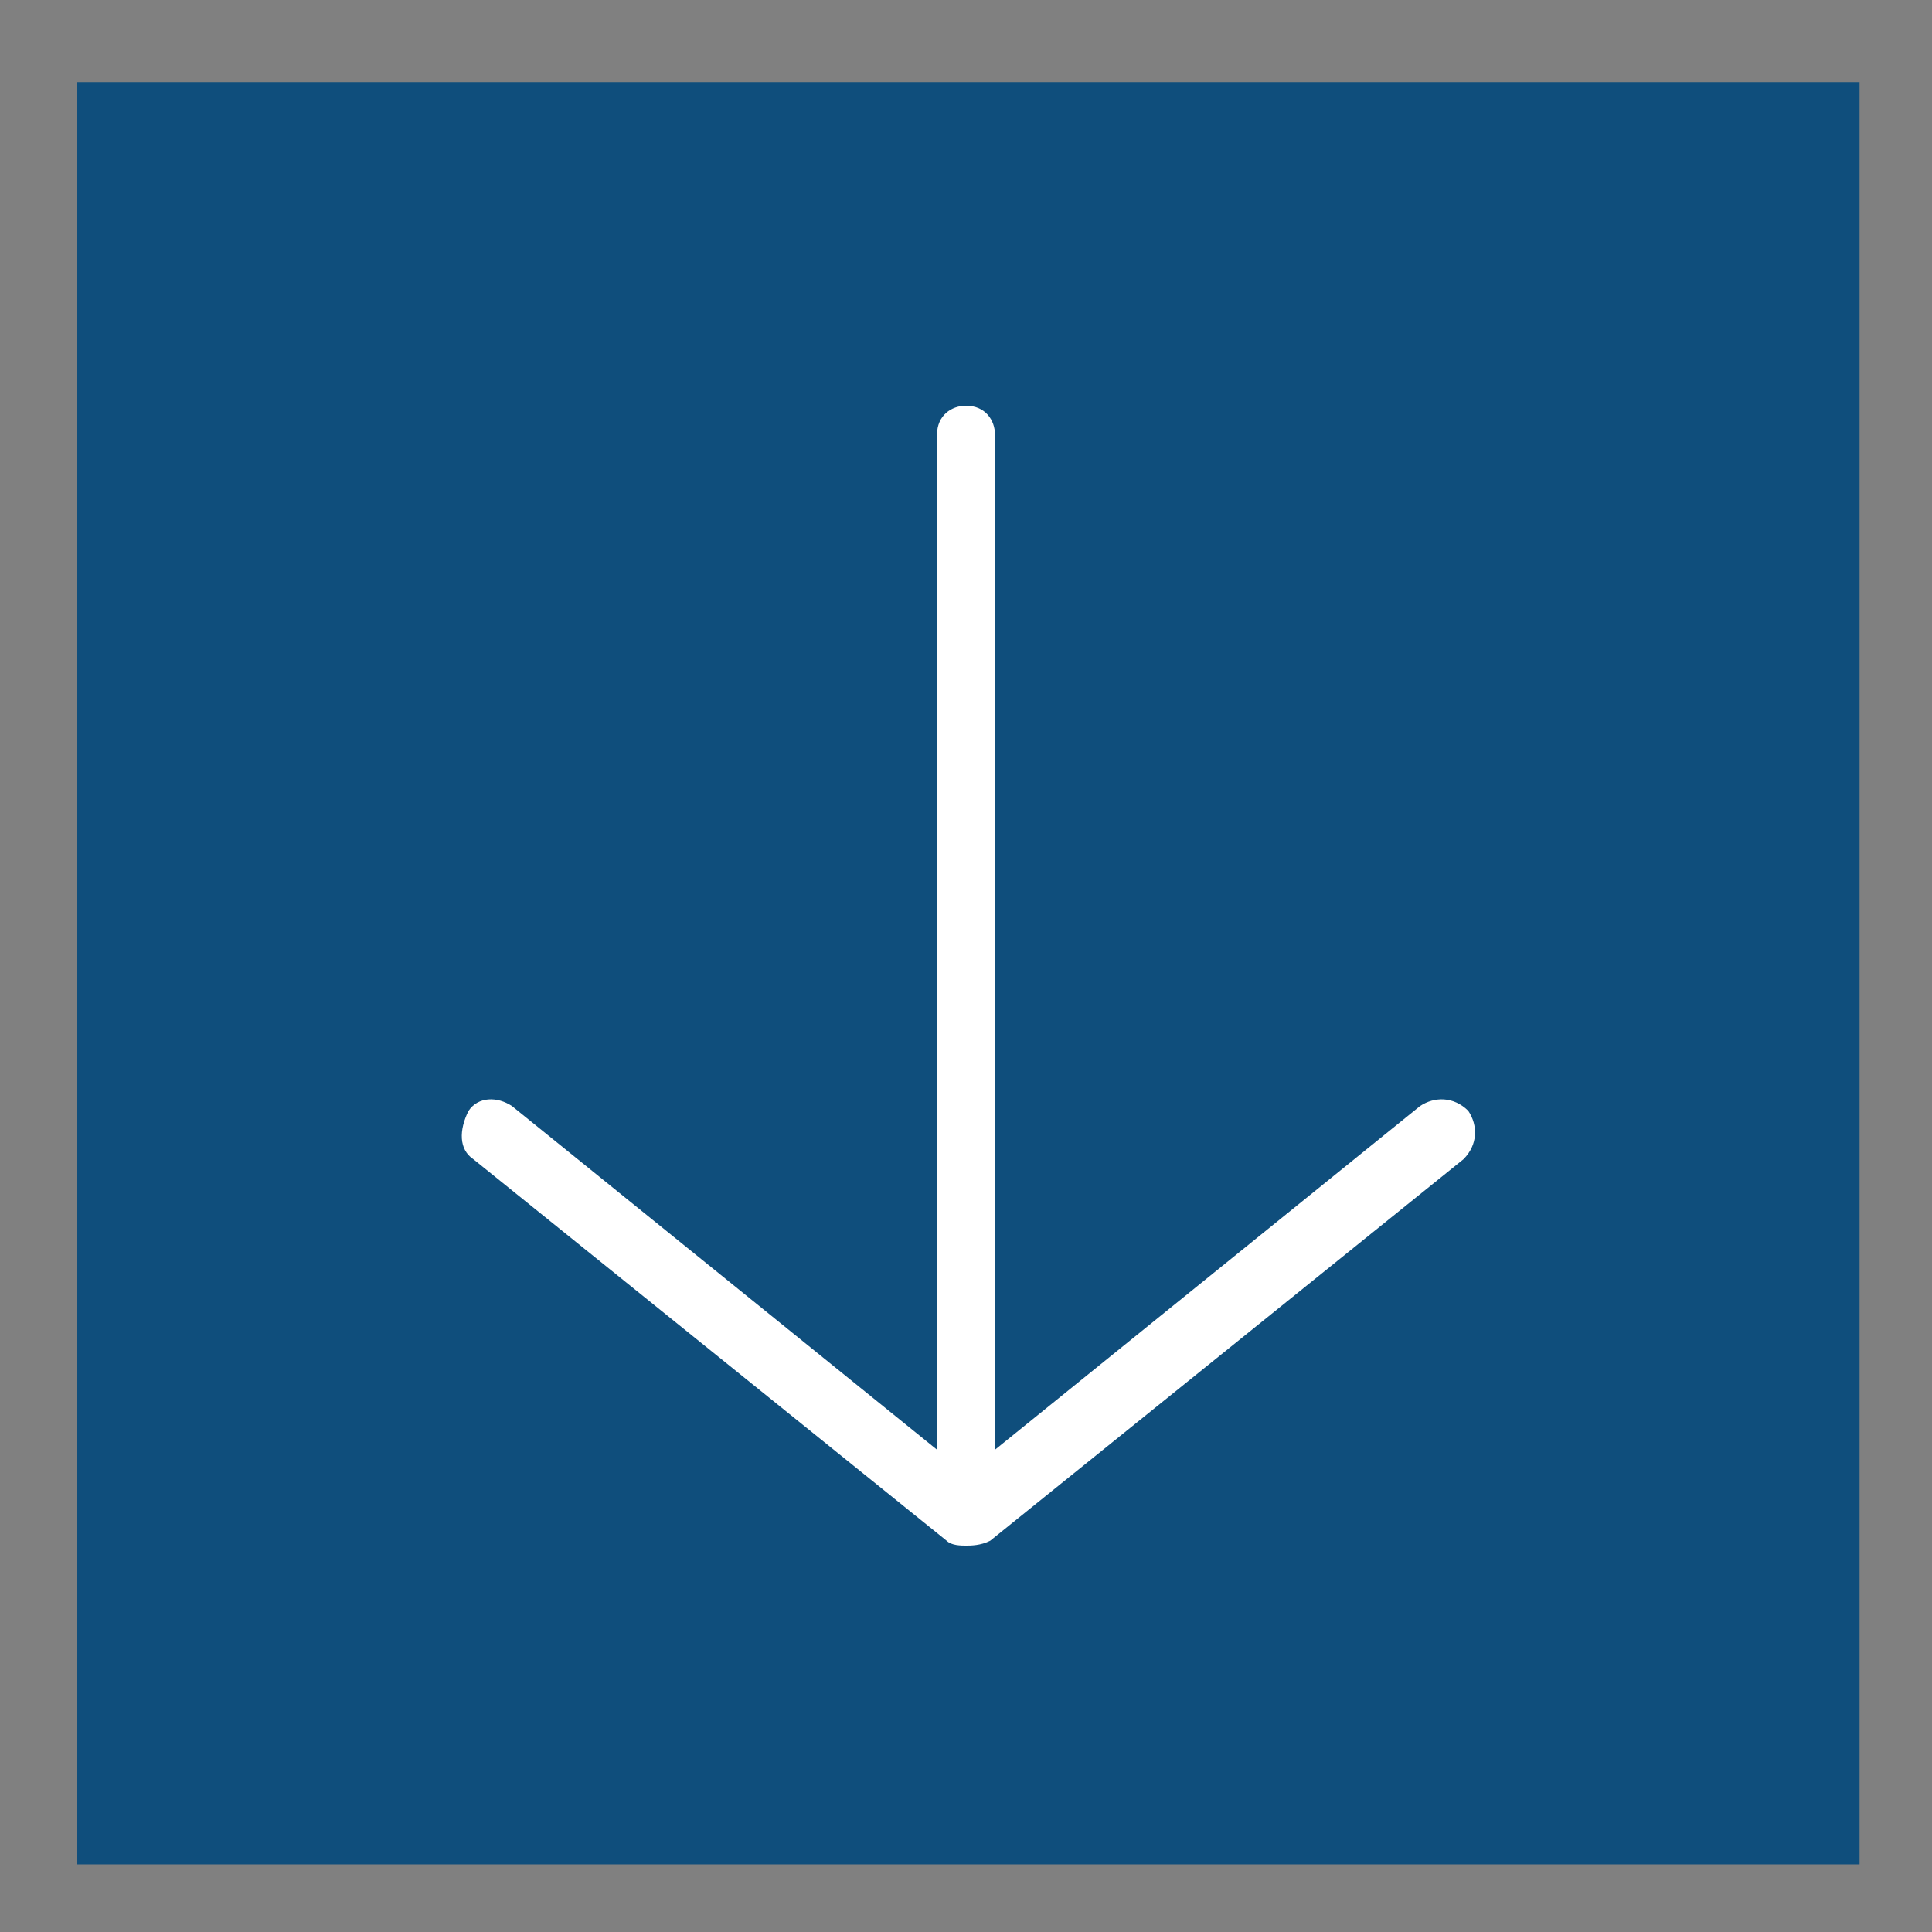 <?xml version="1.0" encoding="utf-8"?>
<!-- Generator: Adobe Illustrator 24.0.0, SVG Export Plug-In . SVG Version: 6.00 Build 0)  -->
<svg version="1.1" id="Livello_1" xmlns="http://www.w3.org/2000/svg" xmlns:xlink="http://www.w3.org/1999/xlink" x="0px" y="0px"
	 viewBox="0 0 40 40" style="enable-background:new 0 0 40 40;" xml:space="preserve">
<rect x="0" y="0" width="40" height="40" fill="#808080" stroke="none"/>
<style type="text/css">
	.st0{fill:#0F4E7C;}
	.st1{fill:#FFFFFF;}
</style>
<rect x="1.6" y="1.7" class="st0" width="36.9" height="36.9"/>
<g>
	<g>
		<g>
			<g>
				<path class="st1" d="M20,32c-0.1,0-0.3,0-0.4-0.1L9.8,24c-0.3-0.2-0.3-0.6-0.1-1c0.2-0.3,0.6-0.3,0.9-0.1l9.4,7.6l9.4-7.6
					c0.3-0.2,0.7-0.2,1,0.1c0.2,0.3,0.2,0.7-0.1,1l-9.8,7.9C20.3,32,20.1,32,20,32z"/>
			</g>
		</g>
		<g>
			<path class="st1" d="M20,31.3c-0.4,0-0.6-0.3-0.6-0.6V9c0-0.4,0.3-0.6,0.6-0.6c0.4,0,0.6,0.3,0.6,0.6v21.6
				C20.7,30.9,20.3,31.3,20,31.3z"/>
		</g>
	</g>
</g>
</svg>
